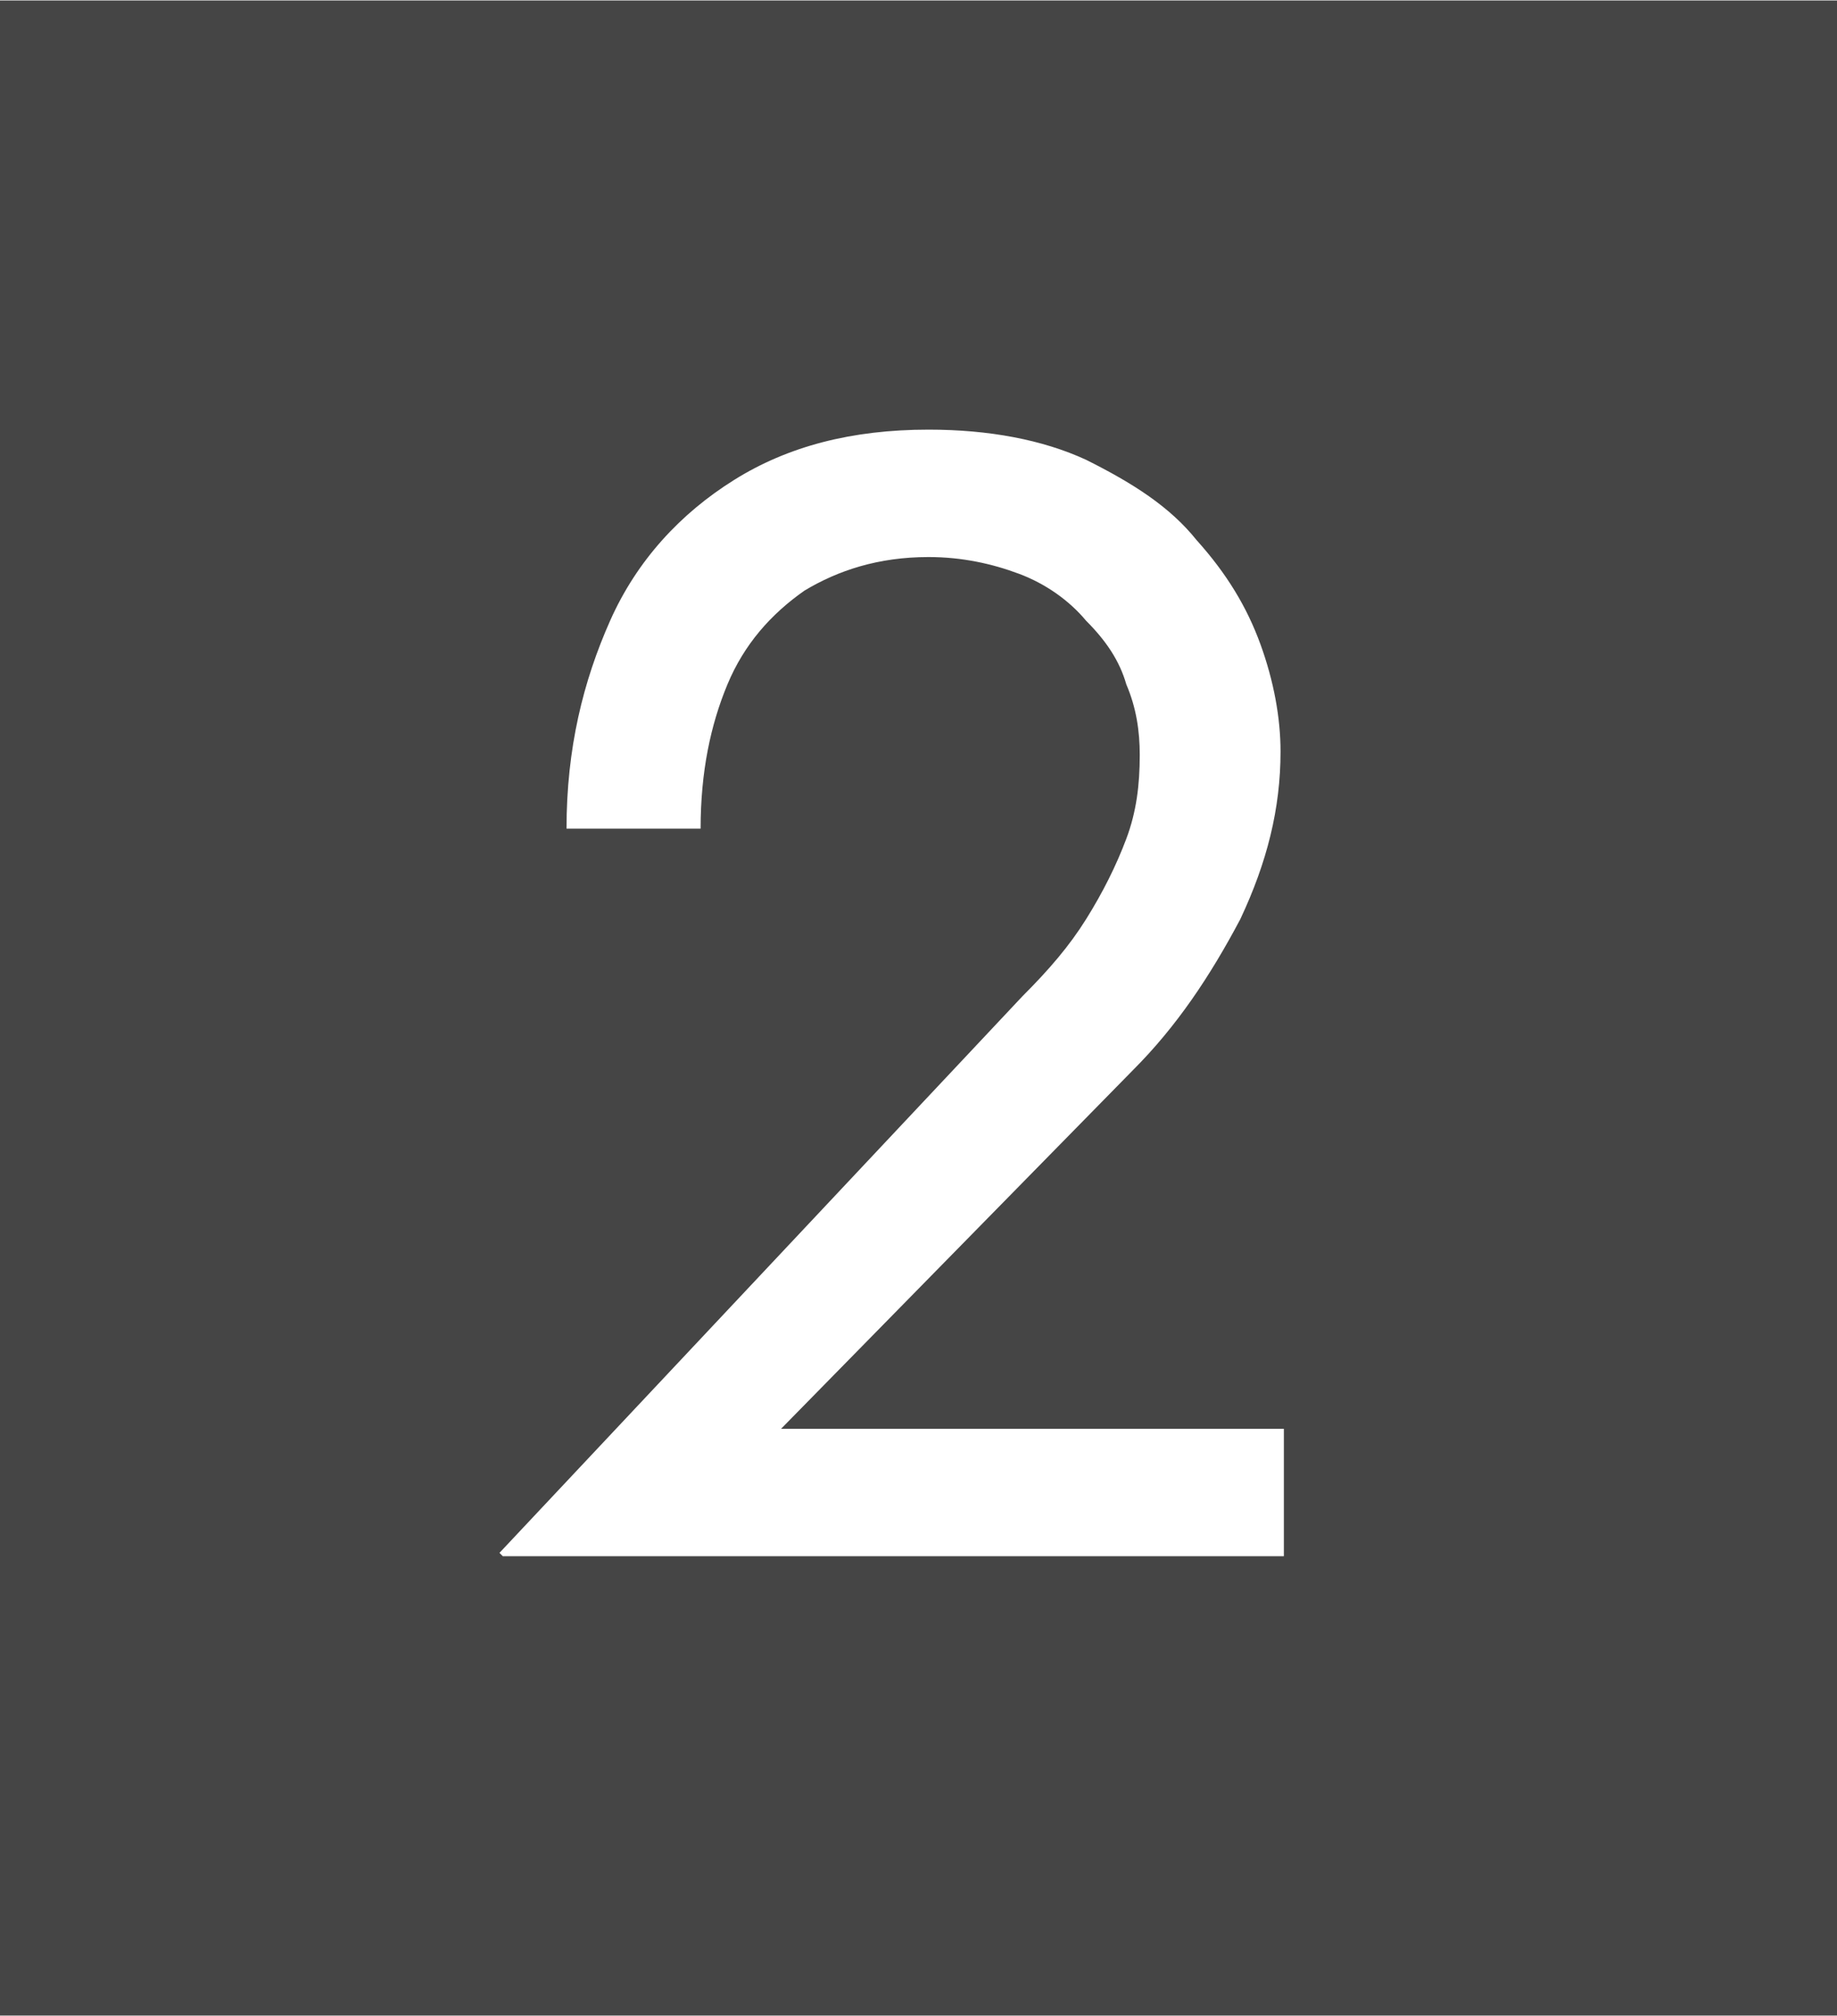 <?xml version="1.0" encoding="UTF-8"?>
<!-- Creator: CorelDRAW X6 -->
<svg xmlns="http://www.w3.org/2000/svg" xmlns:xlink="http://www.w3.org/1999/xlink" xml:space="preserve" width="19.05mm" height="20.902mm" version="1.1" style="shape-rendering:geometricPrecision; text-rendering:geometricPrecision; image-rendering:optimizeQuality; fill-rule:evenodd; clip-rule:evenodd" viewBox="0 0 548 601">
 <defs>
  <style type="text/css">
   <![CDATA[
    .fil0 {fill:#454545}
    .fil1 {fill:white;fill-rule:nonzero}
   ]]>
  </style>
 </defs>
 <g id="Warstwa_x0020_1">
  <g id="Group_28" data-name="Group 28">
   <rect id="Rectangle_38" class="fil0" width="548" height="601" data-name="Rectangle 38"></rect>
   <path class="fil1" d="M150 464l233 0 0 -38 -150 0 105 -107c13,-13 23,-28 32,-45 8,-17 12,-33 12,-50 0,-10 -2,-21 -6,-32 -4,-11 -10,-21 -19,-31 -8,-10 -19,-17 -33,-24 -13,-6 -29,-9 -47,-9 -23,0 -42,5 -58,15 -16,10 -29,24 -37,42 -8,18 -13,38 -13,62l40 0c0,-17 3,-31 8,-43 5,-12 13,-21 23,-28 10,-6 22,-10 37,-10 10,0 19,2 27,5 8,3 15,8 20,14 6,6 10,12 12,19 3,7 4,14 4,21 0,9 -1,17 -4,25 -3,8 -7,16 -12,24 -5,8 -11,15 -19,23l-156 166z"></path>
  </g>
 </g>
</svg>
